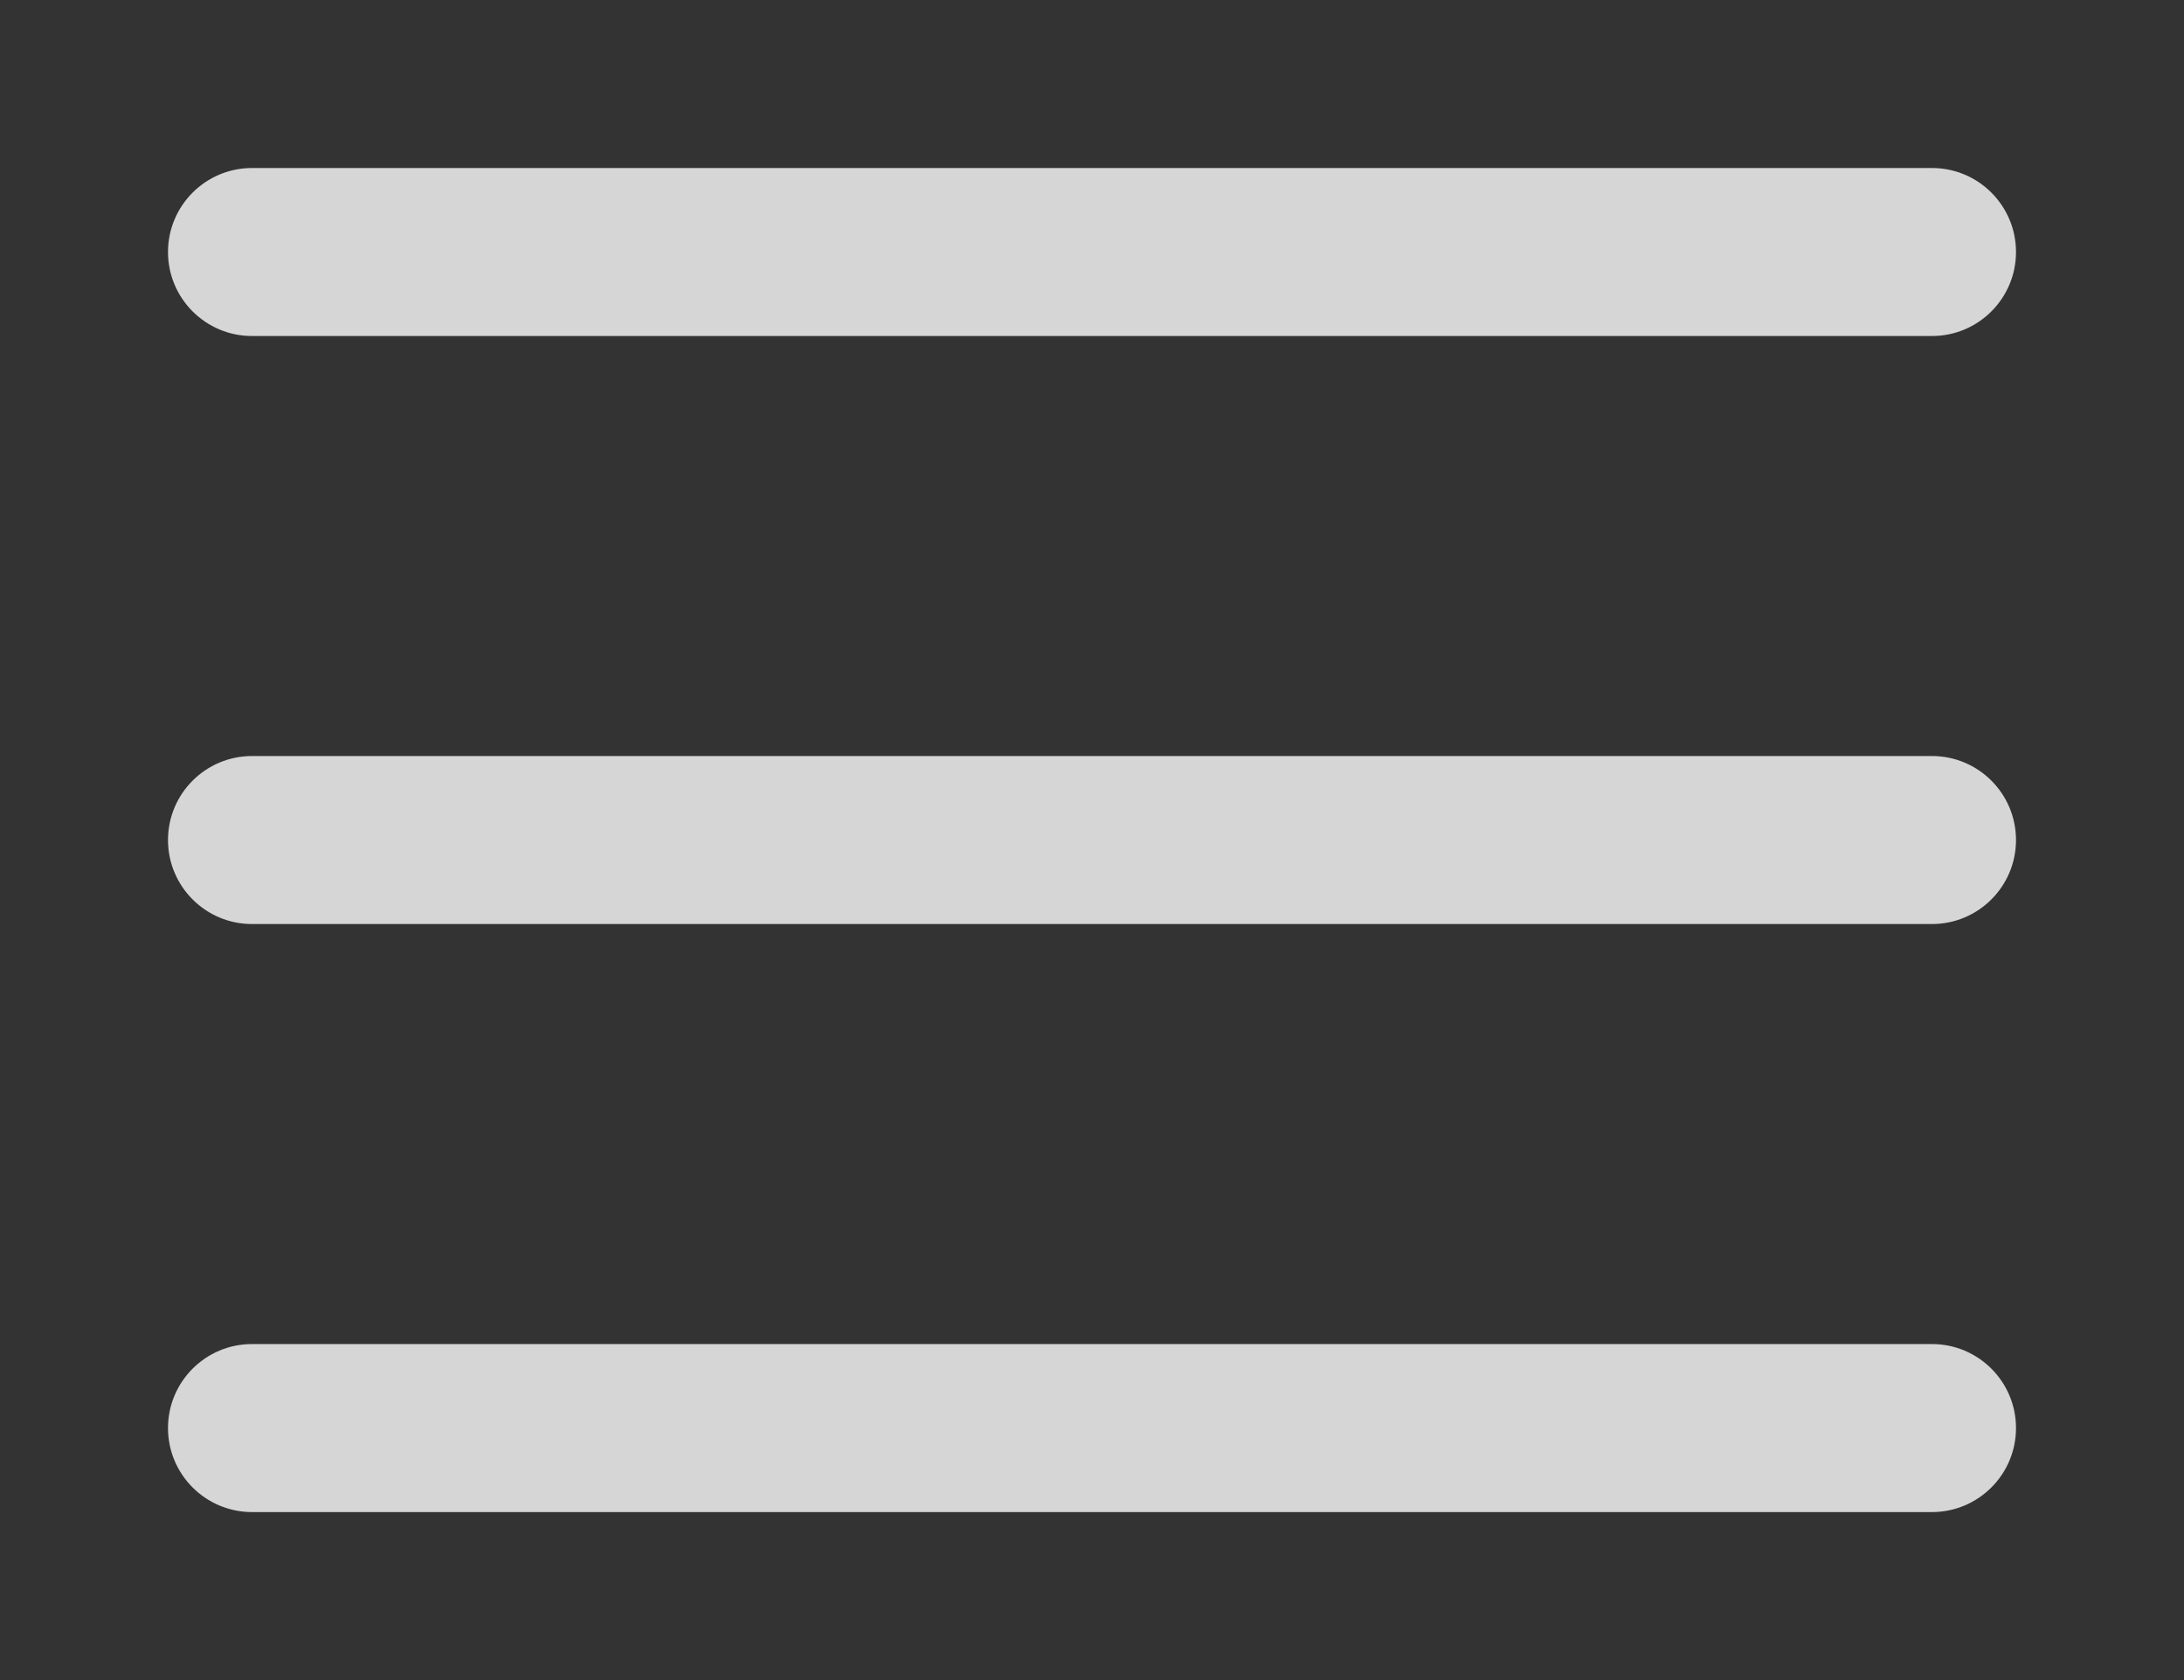 <?xml version="1.0" encoding="UTF-8"?> <svg xmlns="http://www.w3.org/2000/svg" width="26" height="20" viewBox="0 0 26 20" fill="none"><rect x="0" y="0" width="26" height="20" fill="#333333" stroke="none"/><path d="M2 3C2 2.448 2.448 2 3 2H23C23.552 2 24 2.448 24 3C24 3.552 23.552 4 23 4H3C2.448 4 2 3.552 2 3Z" fill="white" fill-opacity="0.8"></path><path d="M2 10C2 9.448 2.448 9 3 9H23C23.552 9 24 9.448 24 10C24 10.552 23.552 11 23 11H3C2.448 11 2 10.552 2 10Z" fill="white" fill-opacity="0.8"></path><path d="M3 16C2.448 16 2 16.448 2 17C2 17.552 2.448 18 3 18H23C23.552 18 24 17.552 24 17C24 16.448 23.552 16 23 16H3Z" fill="white" fill-opacity="0.8"></path></svg> 